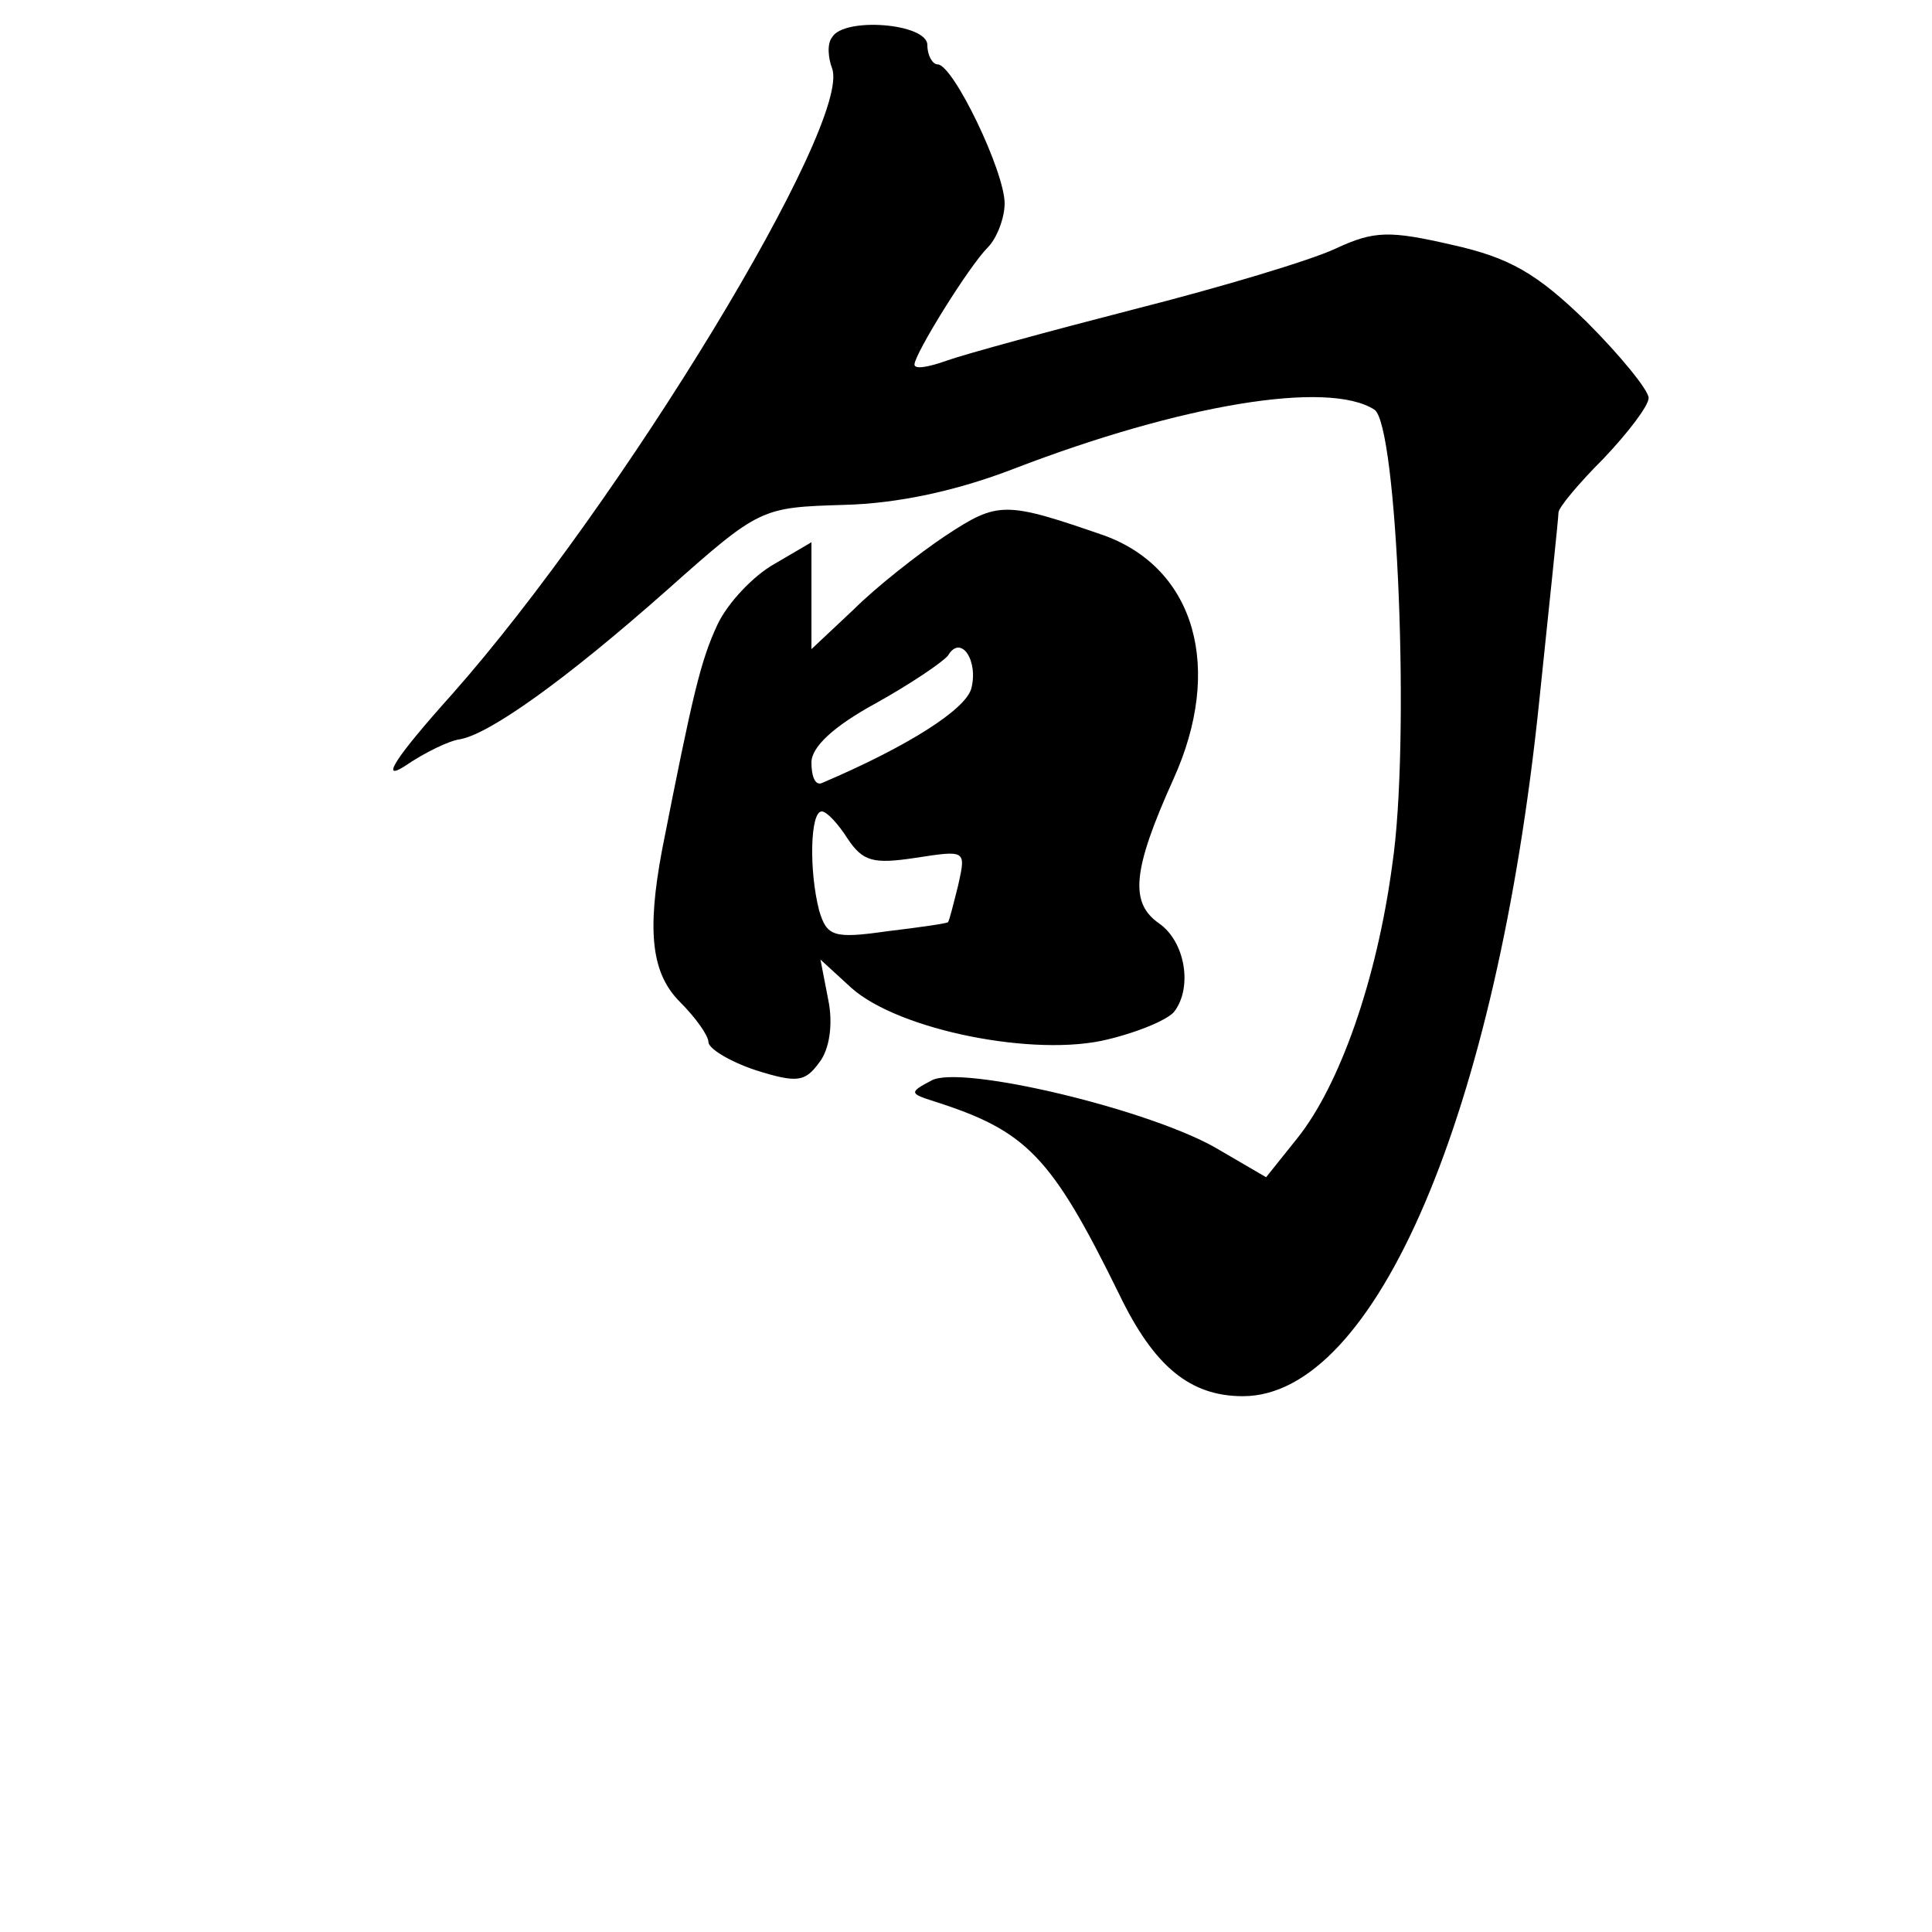 <?xml version="1.0" standalone="no"?>
<!DOCTYPE svg PUBLIC "-//W3C//DTD SVG 20010904//EN"
 "http://www.w3.org/TR/2001/REC-SVG-20010904/DTD/svg10.dtd">
<svg version="1.0" xmlns="http://www.w3.org/2000/svg"
 width="150pt" height="150pt" viewBox="0 0 150 150"
 preserveAspectRatio="xMidYMid meet">
<g transform="translate(0,150) scale(0.1,-0.1)"
fill="#000000" stroke="none">
<path d="M646 1471 c-4 -5 -3 -16 0 -24 16 -42 -164 -338 -295 -486 -44 -49
-56 -68 -37 -56 16 11 35 20 43 21 23 4 82 46 161 116 72 64 73 64 137 66 42
1 88 11 132 28 130 50 244 69 280 46 18 -11 28 -259 14 -353 -12 -90 -41 -172
-74 -213 l-24 -30 -36 21 c-51 31 -202 67 -224 54 -17 -9 -17 -10 2 -16 72
-23 91 -42 144 -150 27 -56 55 -79 96 -79 103 0 197 220 230 539 8 77 15 143
15 147 0 4 16 23 35 42 19 20 35 41 35 47 0 6 -22 33 -48 59 -39 38 -60 50
-105 60 -48 11 -60 11 -90 -3 -19 -9 -89 -30 -156 -47 -66 -17 -132 -35 -146
-40 -14 -5 -25 -7 -25 -3 0 8 42 76 57 91 7 7 13 23 13 34 0 25 -40 108 -52
108 -4 0 -8 7 -8 15 0 17 -65 22 -74 6z"/>
<path d="M734 1084 c-21 -14 -54 -40 -71 -57 l-33 -31 0 42 0 41 -29 -17 c-16
-9 -36 -30 -44 -47 -13 -28 -19 -53 -43 -175 -12 -64 -8 -96 14 -118 12 -12
22 -26 22 -31 0 -5 16 -15 37 -22 32 -10 38 -9 49 6 8 10 11 30 7 49 l-6 31
24 -22 c37 -33 143 -54 199 -40 25 6 48 16 52 22 14 19 8 54 -12 68 -23 16
-21 41 11 112 39 86 17 163 -53 189 -78 27 -83 27 -124 0z m20 -119 c-5 -16
-48 -44 -116 -73 -5 -2 -8 5 -8 16 0 12 17 28 50 46 27 15 52 32 56 37 10 17
24 -4 18 -26z m-96 -116 c12 -18 20 -20 53 -15 39 6 39 6 33 -21 -4 -16 -7
-28 -8 -29 -1 -1 -22 -4 -47 -7 -42 -6 -47 -4 -53 16 -8 31 -7 77 2 77 4 0 13
-10 20 -21z"/>
</g>
</svg>
